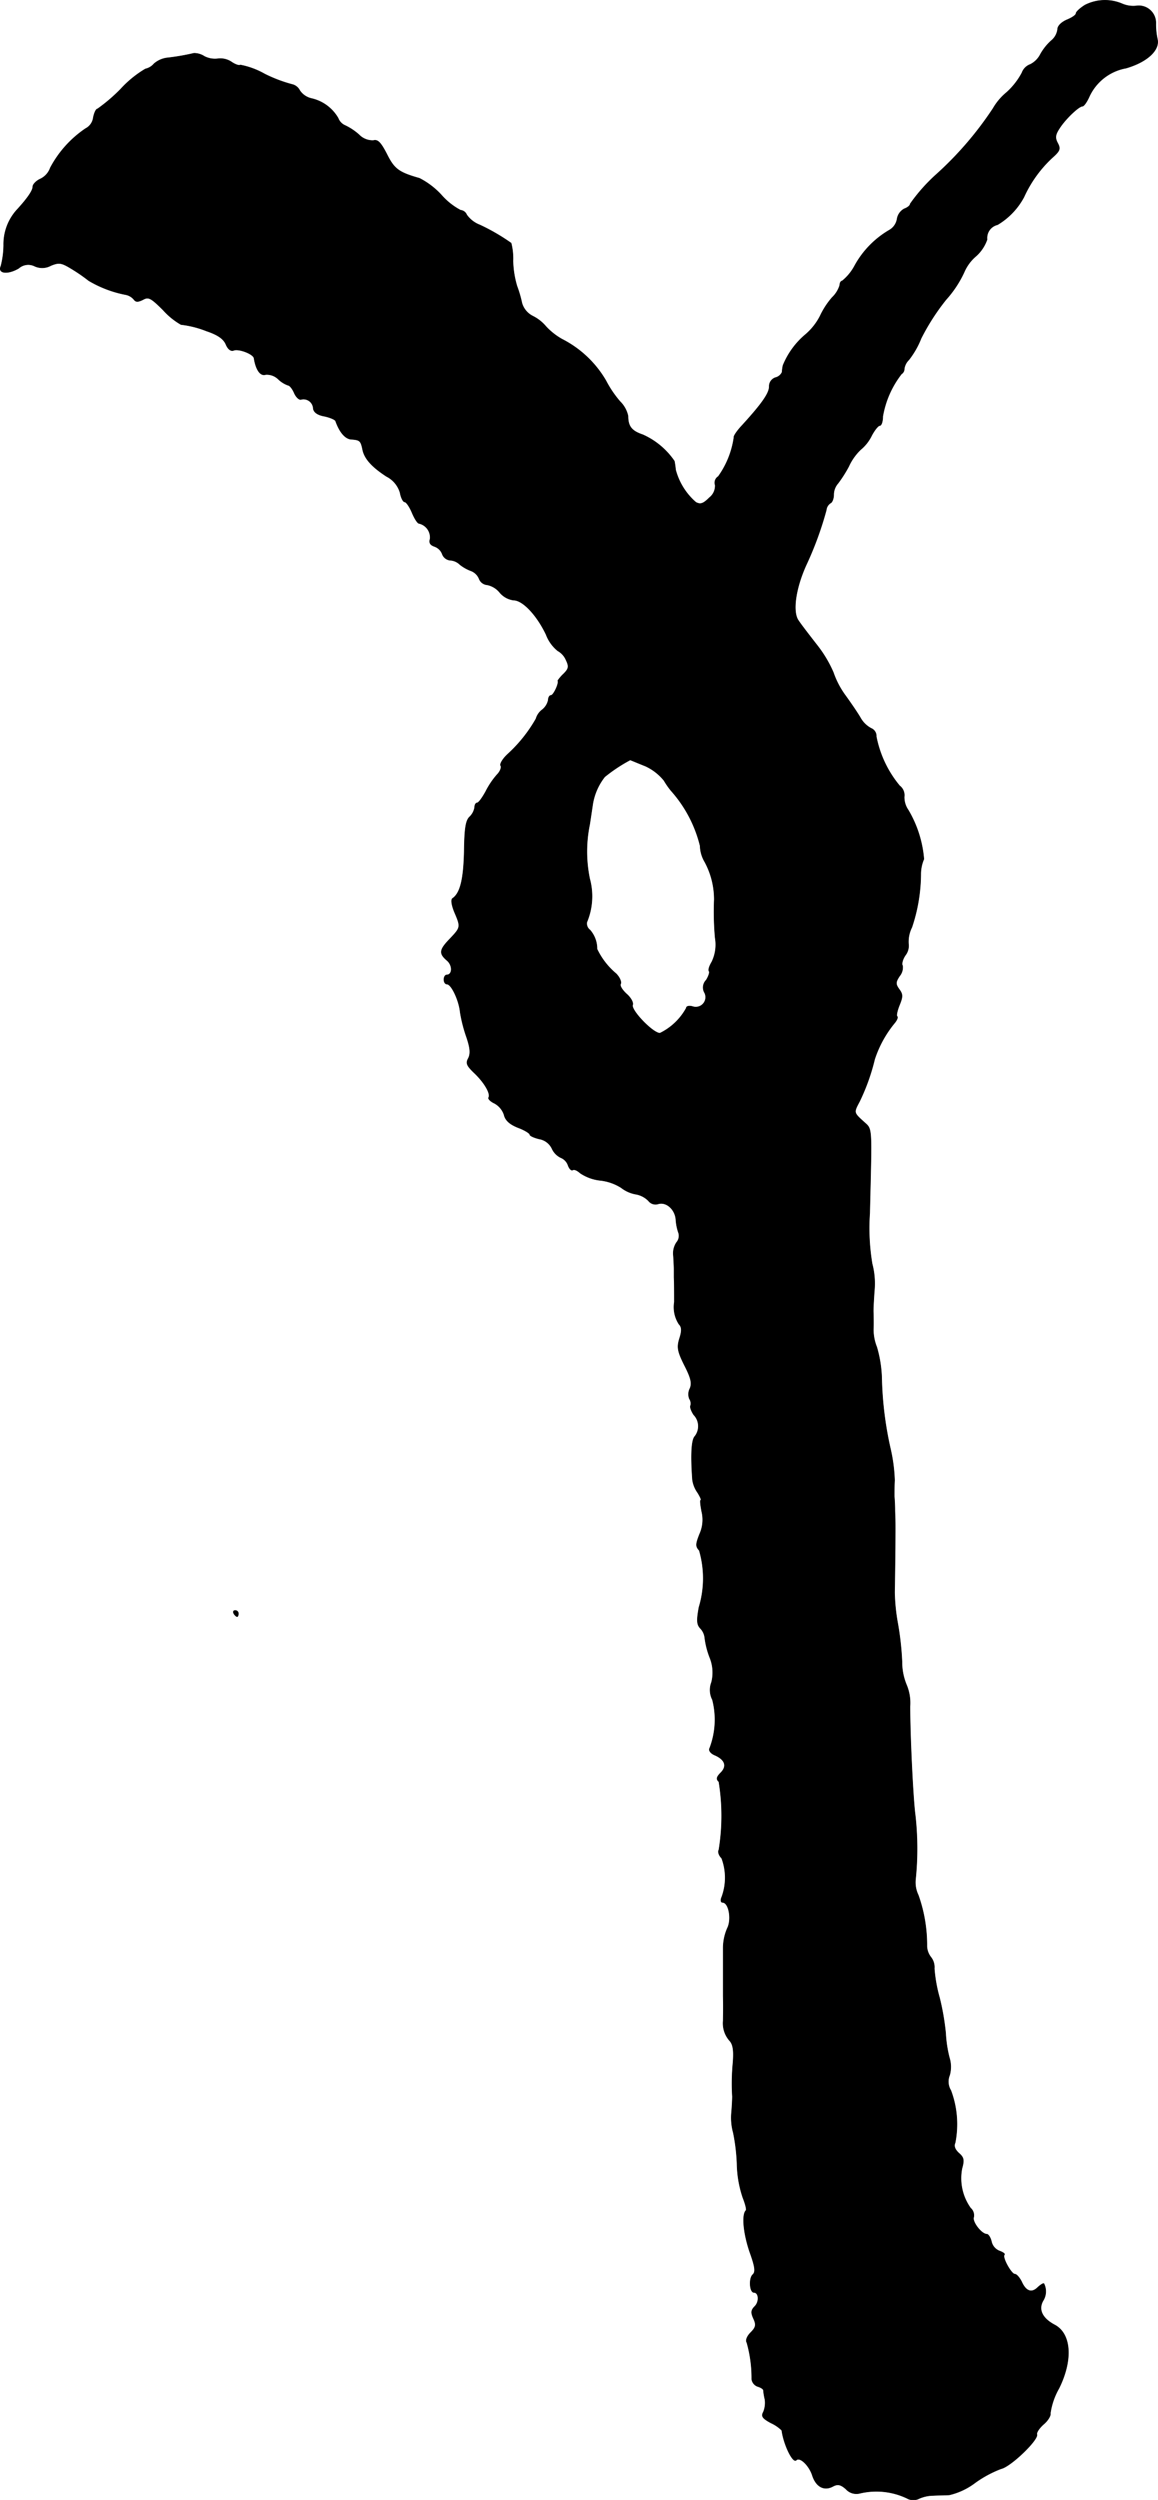 <?xml version="1.0" encoding="UTF-8"?>
<svg xmlns="http://www.w3.org/2000/svg"
     version="1.1"
     width="8.064mm"
     height="17.395mm"
     viewBox="0 0 22.859 49.308">
   <defs>
      <style type="text/css"><![CDATA[
      .a {
        stroke: #000;
        stroke-linecap: round;
        stroke-linejoin: round;
        stroke-width: 0.01px;
      }
    ]]></style>
   </defs>
   <path class="a"
         d="M21.417.1c-.097.061-.176.133-.176.164s-.079.085-.182.127c-.109.048-.182.121-.182.188a.344.344,0,0,1-.127.224,1.054,1.054,0,0,0-.212.267.452.452,0,0,1-.2.2.273.273,0,0,0-.164.164,1.403,1.403,0,0,1-.303.388,1.161,1.161,0,0,0-.267.315,6.76,6.76,0,0,1-1.133,1.314,3.458,3.458,0,0,0-.503.569c0,.03-.048.073-.115.097a.276.276,0,0,0-.145.206.312.312,0,0,1-.157.218,1.832,1.832,0,0,0-.678.697.976.976,0,0,1-.248.303c-.024,0-.048.036-.048.085a.568.568,0,0,1-.151.242,1.558,1.558,0,0,0-.236.363,1.194,1.194,0,0,1-.285.363,1.57,1.57,0,0,0-.448.612.786.786,0,0,0-.018.133.194.194,0,0,1-.133.109.179.179,0,0,0-.121.176c0,.133-.151.345-.527.757-.109.115-.182.224-.17.248a1.747,1.747,0,0,1-.309.769.144.144,0,0,0-.061.17.295.295,0,0,1-.115.248c-.121.121-.176.139-.267.091a1.281,1.281,0,0,1-.4-.642,1.578,1.578,0,0,0-.024-.17,1.485,1.485,0,0,0-.624-.521c-.218-.073-.291-.164-.291-.369a.565.565,0,0,0-.157-.285,2.128,2.128,0,0,1-.279-.412,2.106,2.106,0,0,0-.866-.818,1.303,1.303,0,0,1-.321-.254.81.81,0,0,0-.254-.2.418.418,0,0,1-.218-.26,2.303,2.303,0,0,0-.097-.333,1.889,1.889,0,0,1-.079-.497,1.238,1.238,0,0,0-.036-.351A4.028,4.028,0,0,0,9.473,4.437a.566.566,0,0,1-.26-.2.145.145,0,0,0-.121-.091,1.312,1.312,0,0,1-.376-.297,1.544,1.544,0,0,0-.436-.333c-.406-.115-.497-.182-.642-.472-.121-.236-.182-.297-.267-.273a.373.373,0,0,1-.285-.115A1.163,1.163,0,0,0,6.814,2.475a.254.254,0,0,1-.139-.145.815.815,0,0,0-.527-.388A.379.379,0,0,1,5.917,1.784.227.227,0,0,0,5.76,1.663,2.807,2.807,0,0,1,5.221,1.457a1.564,1.564,0,0,0-.478-.176c-.018.018-.097-.006-.176-.061a.397.397,0,0,0-.273-.061.455.455,0,0,1-.26-.048.374.374,0,0,0-.206-.061,4.507,4.507,0,0,1-.527.091.488.488,0,0,0-.26.115.309.309,0,0,1-.17.103,2.124,2.124,0,0,0-.485.394,3.324,3.324,0,0,1-.46.394c-.03,0-.067.079-.085.176a.282.282,0,0,1-.151.212,2.148,2.148,0,0,0-.697.775.381.381,0,0,1-.194.218C.715,3.565.648,3.637.648,3.68c0,.079-.109.236-.321.466a1.006,1.006,0,0,0-.254.69A1.723,1.723,0,0,1,.018,5.249c-.067.145.133.17.351.042a.283.283,0,0,1,.315-.042.355.355,0,0,0,.321-.012c.164-.067.212-.055.412.067a3.267,3.267,0,0,1,.333.23,2.264,2.264,0,0,0,.739.279.282.282,0,0,1,.157.097c.036.048.079.048.176,0,.109-.061.157-.036.4.206a1.417,1.417,0,0,0,.351.285,1.968,1.968,0,0,1,.503.127c.218.073.333.151.382.26.042.103.103.145.157.121.103-.036.388.073.4.157.036.23.127.357.23.321a.326.326,0,0,1,.248.091.536.536,0,0,0,.194.121c.03,0,.085.067.121.151s.103.145.139.127A.193.193,0,0,1,6.184,8.059c.012.073.085.127.224.151.109.024.212.067.218.097.079.224.194.351.309.357.17.012.188.03.224.206s.182.339.472.527a.527.527,0,0,1,.267.321c.018.103.061.182.091.182s.097.097.145.212.109.212.139.212a.284.284,0,0,1,.218.303c-.024.079,0,.121.085.151a.254.254,0,0,1,.157.157.185.185,0,0,0,.151.115.298.298,0,0,1,.194.085.806.806,0,0,0,.212.121.283.283,0,0,1,.17.164.185.185,0,0,0,.157.115.431.431,0,0,1,.248.151.432.432,0,0,0,.273.151c.182,0,.46.297.642.678a.754.754,0,0,0,.23.321.375.375,0,0,1,.164.182c.061.127.055.17-.048.273a.818.818,0,0,0-.115.133c.03.048-.085.291-.133.291-.03,0-.055.042-.055.091a.331.331,0,0,1-.121.194.338.338,0,0,0-.121.176,2.844,2.844,0,0,1-.563.703c-.097.091-.157.194-.133.224.018.036-.012.115-.073.176a1.582,1.582,0,0,0-.224.333c-.067.121-.139.224-.17.224-.024,0-.048.036-.048.085a.331.331,0,0,1-.097.188c-.079.073-.103.23-.109.684-.012.551-.079.824-.23.927-.036.024-.018.133.036.267.127.297.127.303-.085.527-.212.218-.224.291-.061.43.115.097.109.285-.006.285-.03,0-.055.042-.055.091s.024.091.061.091c.085,0,.236.315.26.551a2.855,2.855,0,0,0,.127.497c.073.218.079.321.036.412-.055.097-.036.145.109.285.2.188.333.412.291.491-.018.024.036.079.115.115a.405.405,0,0,1,.188.224c.024.109.109.188.273.254.133.048.236.115.236.139s.085.061.182.085a.343.343,0,0,1,.254.188.367.367,0,0,0,.176.182.251.251,0,0,1,.145.157c.024.061.061.103.091.085s.091.012.145.061a.877.877,0,0,0,.4.145.969.969,0,0,1,.412.145.649.649,0,0,0,.285.127.463.463,0,0,1,.254.133.174.174,0,0,0,.182.061c.164-.055.339.103.357.303a.98.98,0,0,0,.055.273.2.2,0,0,1-.042.182.389.389,0,0,0-.061.267c.006.097.012.218.012.254v.17c.006.097.006.327.006.485a.617.617,0,0,0,.091.436c.055.055.061.127.012.279-.055.176-.042.254.097.533.127.248.151.351.109.454a.249.249,0,0,0-.012.206.166.166,0,0,1,.024.133c-.018.024.012.109.061.182a.324.324,0,0,1,.024.424c-.067.067-.085.357-.048.86a.577.577,0,0,0,.103.254c.048.079.079.145.061.145s-.006.097.018.224a.685.685,0,0,1-.042.448c-.079.2-.079.242-.006.321a1.972,1.972,0,0,1-.006,1.121c-.048.26-.042.339.024.412a.32.32,0,0,1,.091.194,1.639,1.639,0,0,0,.097.382.782.782,0,0,1,.036.491.419.419,0,0,0,.018.345,1.575,1.575,0,0,1-.055.957c-.024.042.018.103.109.139.2.091.236.218.109.345-.085.085-.091.127-.036.176a4.169,4.169,0,0,1,0,1.345c-.024.036,0,.109.055.164a1.096,1.096,0,0,1,0,.769c-.024.054-.018.103.018.103.121,0,.182.327.097.503a.984.984,0,0,0-.085.388v.957c.006.23,0,.448,0,.485a.518.518,0,0,0,.127.394c.067.073.085.188.067.43a4.321,4.321,0,0,0-.012.672c0,.042-.006.188-.018.321a1.117,1.117,0,0,0,.036.394,3.789,3.789,0,0,1,.073.606,2.217,2.217,0,0,0,.115.672c.048.121.079.236.061.254-.085.085-.048.454.073.812.109.303.121.4.061.454-.079.073-.061.351.024.351.097,0,.109.182.018.273-.079.079-.079.127-.024.248s.042.17-.061.273c-.067.067-.103.151-.073.194a2.563,2.563,0,0,1,.097.727.179.179,0,0,0,.115.139c.061.018.109.048.115.073a1.196,1.196,0,0,0,.03.182.479.479,0,0,1-.03.248c-.048.085-.018.127.151.218a.74.74,0,0,1,.212.145c.036.279.218.654.285.588.067-.073.248.097.315.291.073.236.236.321.412.224.091-.048.151-.036.254.055a.276.276,0,0,0,.267.085,1.406,1.406,0,0,1,.939.097.252.252,0,0,0,.236.006.697.697,0,0,1,.273-.061c.091-.006.236-.006.327-.012a1.356,1.356,0,0,0,.503-.236,2.228,2.228,0,0,1,.515-.279c.194-.042.745-.575.709-.678-.012-.036.048-.127.139-.206.085-.073.139-.17.127-.212a1.387,1.387,0,0,1,.17-.491c.279-.563.242-1.084-.091-1.254-.236-.127-.321-.297-.224-.472a.343.343,0,0,0,.018-.339c-.012-.012-.067.024-.121.073-.121.121-.236.079-.321-.115-.042-.079-.097-.145-.133-.145-.067,0-.254-.333-.206-.382.018-.018-.024-.048-.091-.073a.259.259,0,0,1-.164-.188c-.018-.079-.061-.145-.091-.145-.103,0-.291-.242-.26-.333a.189.189,0,0,0-.061-.182,1.012,1.012,0,0,1-.17-.781c.048-.17.036-.218-.061-.303-.079-.073-.103-.139-.073-.206a1.896,1.896,0,0,0-.085-1.03.334.334,0,0,1-.024-.303.61.61,0,0,0-.006-.345,2.418,2.418,0,0,1-.073-.485,4.966,4.966,0,0,0-.121-.697,2.899,2.899,0,0,1-.103-.575.316.316,0,0,0-.067-.224.373.373,0,0,1-.079-.212,2.946,2.946,0,0,0-.17-1.012.577.577,0,0,1-.055-.309,5.945,5.945,0,0,0-.006-1.272c-.042-.309-.103-1.545-.103-2.144a.916.916,0,0,0-.067-.418,1.163,1.163,0,0,1-.091-.46,5.767,5.767,0,0,0-.085-.763,3.806,3.806,0,0,1-.061-.606c.006-.333.018-1.29.012-1.411,0-.055-.006-.157-.006-.224s-.006-.182-.012-.26c0-.073,0-.218.006-.315a3.263,3.263,0,0,0-.085-.636,6.96,6.96,0,0,1-.17-1.399,2.44,2.44,0,0,0-.097-.594.929.929,0,0,1-.067-.351c.006-.127,0-.273,0-.321-.006-.048.006-.242.018-.424a1.522,1.522,0,0,0-.042-.545,4.281,4.281,0,0,1-.048-.999c.042-1.787.055-1.641-.127-1.811-.194-.176-.188-.176-.073-.394a4.088,4.088,0,0,0,.297-.83,2.194,2.194,0,0,1,.388-.709c.048-.055.079-.121.055-.139-.018-.018.006-.121.048-.224.067-.164.067-.212-.006-.309-.073-.103-.073-.139.006-.26a.266.266,0,0,0,.061-.206c-.024-.03,0-.127.055-.206a.307.307,0,0,0,.061-.23.632.632,0,0,1,.067-.321,3.347,3.347,0,0,0,.176-1.054.749.749,0,0,1,.061-.291,2.251,2.251,0,0,0-.309-.969.443.443,0,0,1-.079-.26.233.233,0,0,0-.091-.218,2.159,2.159,0,0,1-.46-.969.164.164,0,0,0-.103-.164.527.527,0,0,1-.206-.2c-.055-.097-.188-.291-.297-.442a1.705,1.705,0,0,1-.242-.46,2.431,2.431,0,0,0-.327-.545c-.151-.194-.315-.406-.357-.472-.127-.164-.067-.624.145-1.096a6.696,6.696,0,0,0,.4-1.09.186.186,0,0,1,.085-.139c.03-.012.061-.085.061-.164a.339.339,0,0,1,.085-.224,2.535,2.535,0,0,0,.212-.333,1.072,1.072,0,0,1,.236-.333.827.827,0,0,0,.218-.279c.055-.103.127-.194.157-.194.036,0,.061-.085.061-.182a1.874,1.874,0,0,1,.369-.836.118.118,0,0,0,.055-.103.309.309,0,0,1,.091-.176,1.705,1.705,0,0,0,.242-.424,4.387,4.387,0,0,1,.491-.763,2.161,2.161,0,0,0,.357-.539.854.854,0,0,1,.23-.315.78.78,0,0,0,.224-.333.268.268,0,0,1,.206-.291,1.405,1.405,0,0,0,.521-.545,2.428,2.428,0,0,1,.551-.769c.164-.145.176-.182.115-.297-.055-.103-.048-.164.036-.291.115-.182.382-.436.454-.436.03,0,.091-.091.139-.2a.993.993,0,0,1,.721-.551c.418-.121.672-.357.618-.575a1.388,1.388,0,0,1-.03-.315.337.337,0,0,0-.369-.339A.552.552,0,0,1,22.156.076.868.868,0,0,0,21.417.1Zm-8.692,15.003a1.025,1.025,0,0,1,.382.291,1.584,1.584,0,0,0,.139.2,2.542,2.542,0,0,1,.575,1.09.65.65,0,0,0,.091.315,1.554,1.554,0,0,1,.188.745,5.83,5.83,0,0,0,.018.757.777.777,0,0,1-.067.472c-.048.079-.073.157-.055.182.018.018-.006.097-.055.176a.206.206,0,0,0-.03.254.195.195,0,0,1-.242.267c-.067-.018-.121-.006-.121.03a1.181,1.181,0,0,1-.521.497c-.139,0-.575-.454-.539-.557.018-.048-.036-.145-.121-.218-.085-.079-.139-.164-.115-.2.018-.036-.018-.127-.091-.2a1.438,1.438,0,0,1-.376-.485.561.561,0,0,0-.139-.376.158.158,0,0,1-.061-.157,1.318,1.318,0,0,0,.055-.854,2.653,2.653,0,0,1,0-1.072c.018-.115.042-.279.055-.363a1.175,1.175,0,0,1,.242-.575,3.113,3.113,0,0,1,.503-.333c.006-0.0.133.054.285.115Z"/>
   <path class="a"
         d="M4.615,31.826c.018.03.048.061.067.061.012,0,.024-.03.024-.061a.062.062,0,0,0-.064-.061l-.003 0C4.609,31.766,4.597,31.79,4.615,31.826Z"/>
</svg>
